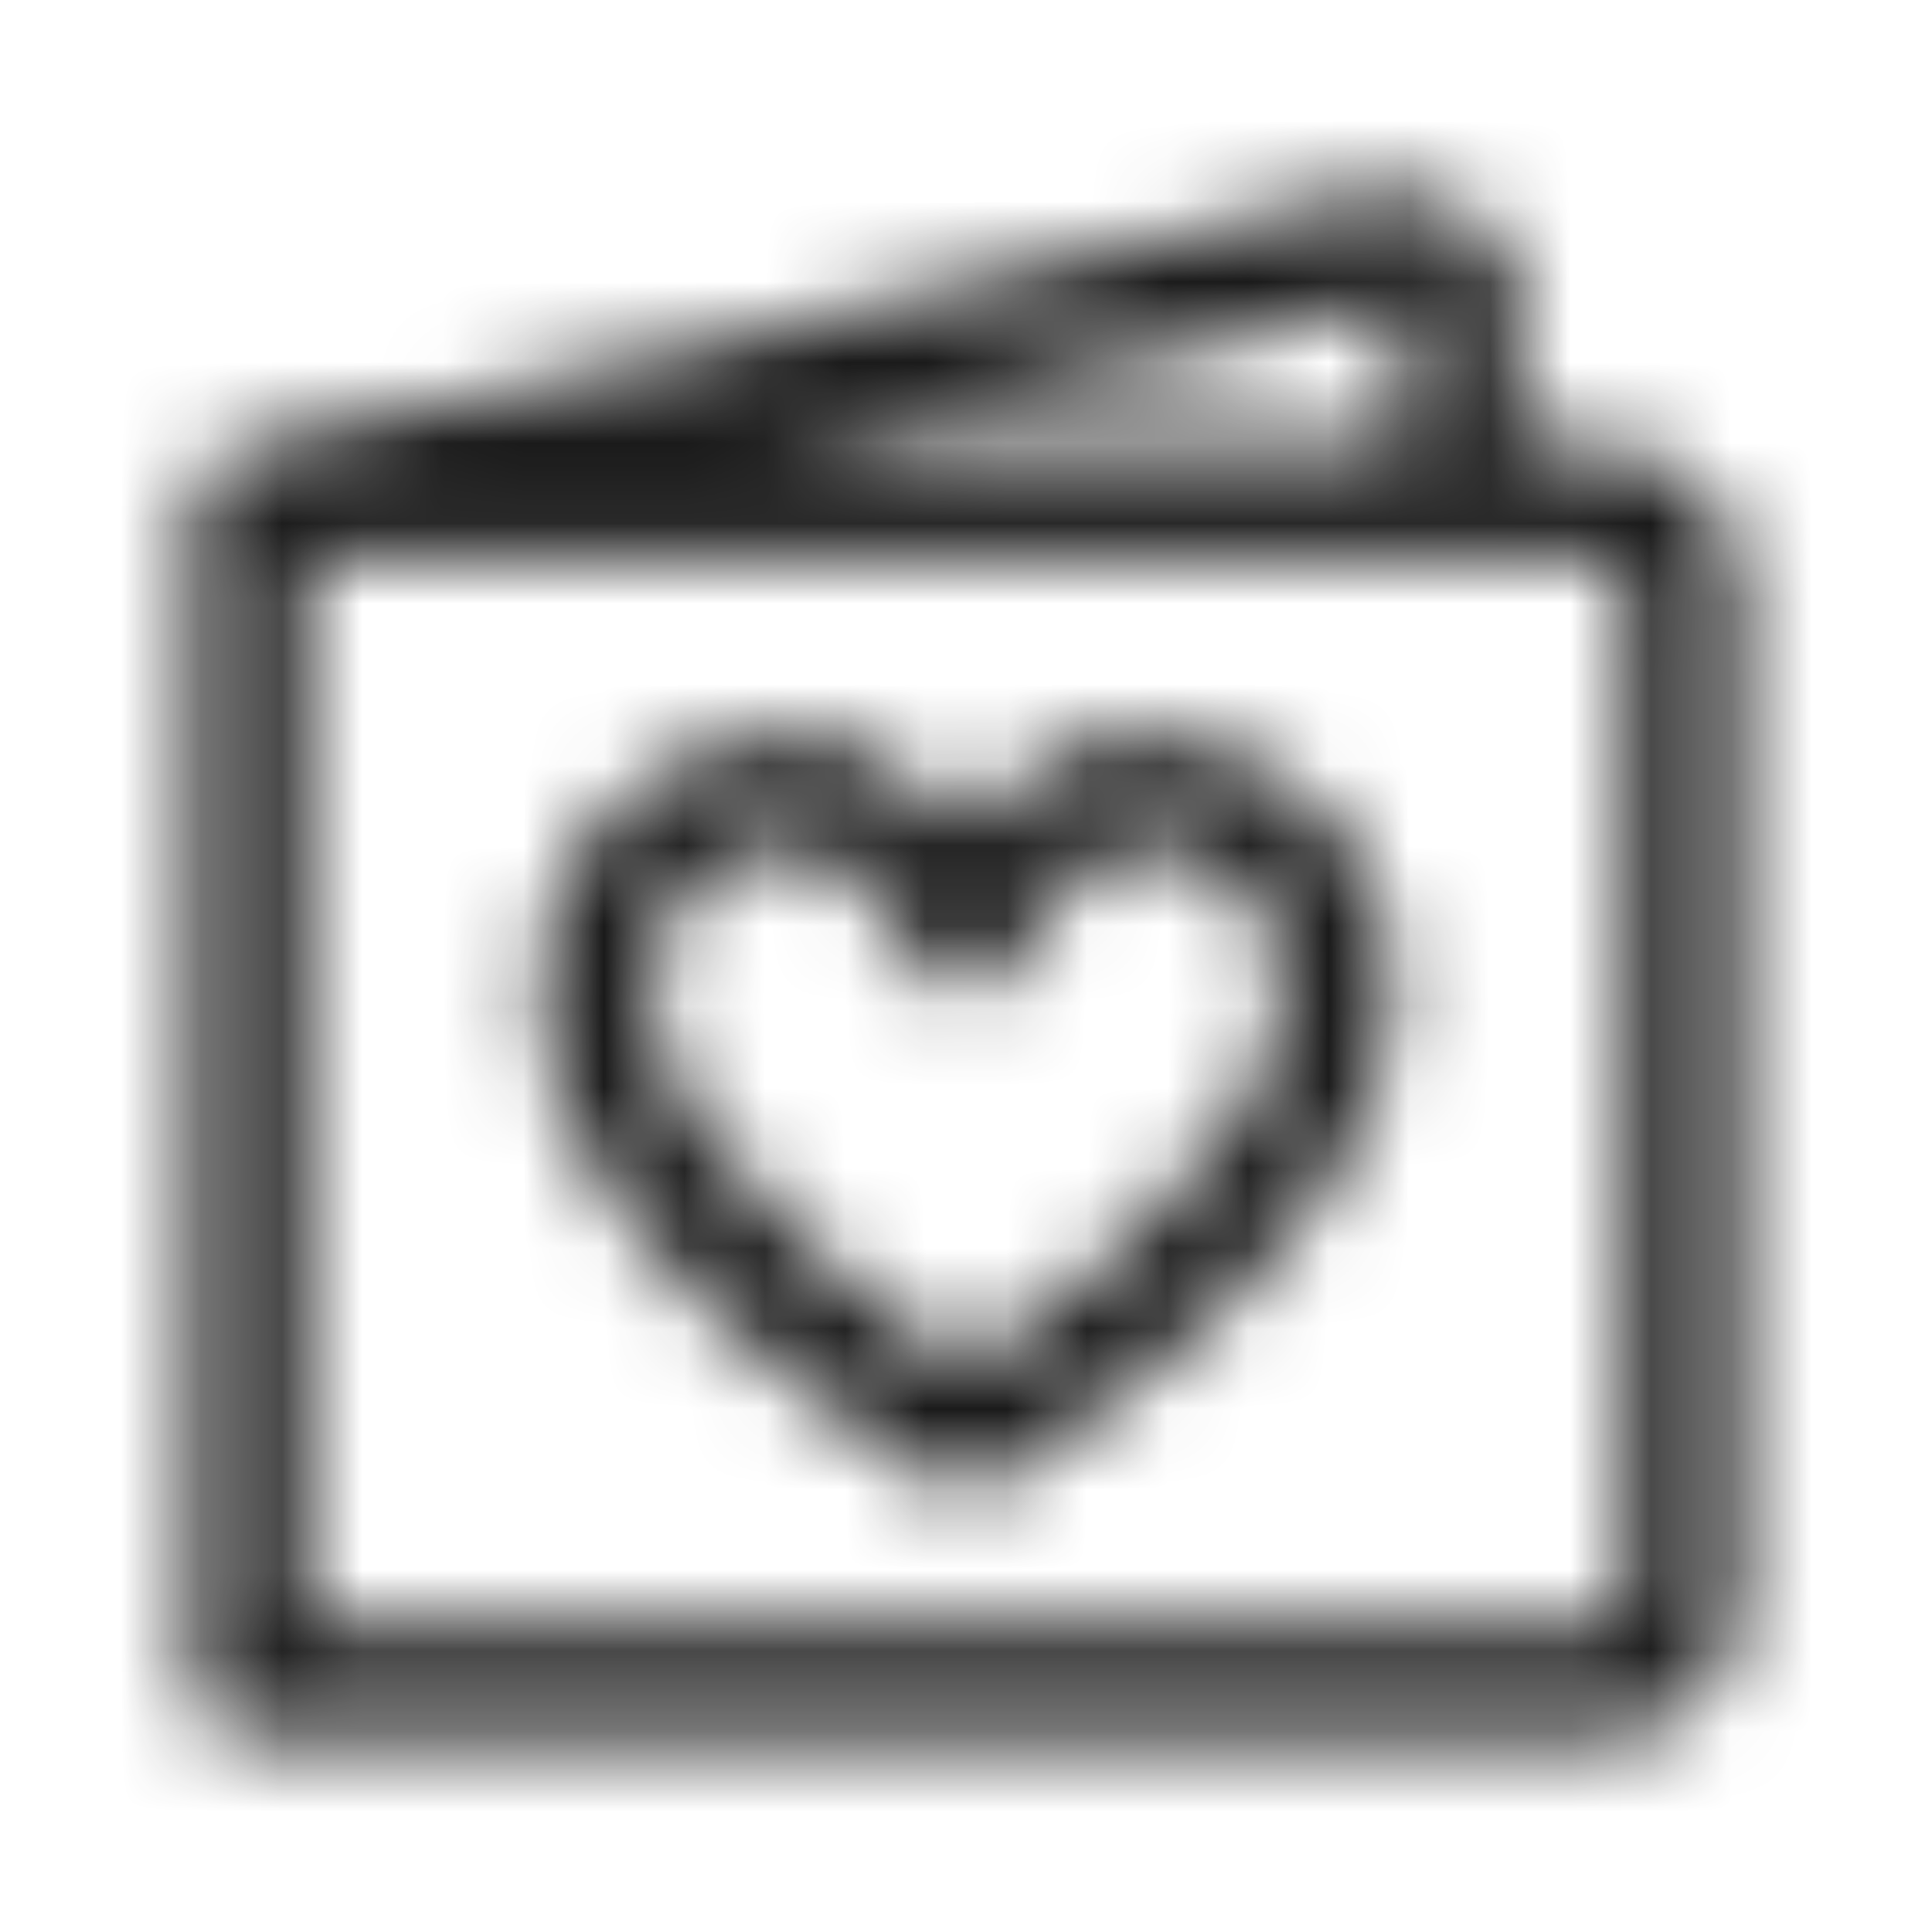 <svg width="24" height="24" viewBox="0 0 24 24" fill="none" xmlns="http://www.w3.org/2000/svg">
<mask id="mask0_22790_31824" style="mask-type:alpha" maskUnits="userSpaceOnUse" x="2" y="2" width="20" height="20">
<path d="M11.963 10.275C11.543 9.77 10.816 9.125 9.806 9.123C9.375 9.116 8.948 9.201 8.552 9.37C8.154 9.541 7.797 9.793 7.504 10.111C7.21 10.429 6.987 10.805 6.849 11.215C6.715 11.614 6.664 12.037 6.7 12.456C6.71 13.308 7.076 14.105 7.541 14.786C8.017 15.483 8.638 16.117 9.236 16.647C9.838 17.179 10.437 17.621 10.883 17.93C11.107 18.084 11.294 18.206 11.427 18.291C11.493 18.333 11.546 18.365 11.582 18.388L11.625 18.414L11.637 18.421L11.642 18.424C11.863 18.555 12.138 18.555 12.358 18.424L12.363 18.421L12.375 18.414L12.418 18.388C12.454 18.365 12.507 18.333 12.573 18.291C12.706 18.206 12.893 18.084 13.117 17.93C13.563 17.621 14.162 17.179 14.764 16.647C15.362 16.117 15.983 15.483 16.459 14.786C16.924 14.105 17.29 13.308 17.3 12.456C17.335 12.037 17.285 11.614 17.151 11.215C17.012 10.805 16.79 10.429 16.496 10.111C16.203 9.793 15.845 9.541 15.448 9.37C15.052 9.201 14.625 9.116 14.194 9.123C13.184 9.125 12.457 9.77 12.037 10.275C12.025 10.29 12.012 10.305 12 10.32C11.988 10.305 11.975 10.29 11.963 10.275ZM12.321 16.778C12.201 16.86 12.093 16.933 12 16.994C11.907 16.933 11.799 16.86 11.679 16.778C11.263 16.49 10.712 16.083 10.164 15.598C9.613 15.111 9.084 14.562 8.697 13.996C8.306 13.424 8.1 12.892 8.1 12.423C8.1 12.4 8.099 12.378 8.097 12.355C8.074 12.121 8.101 11.884 8.176 11.661C8.251 11.438 8.373 11.233 8.533 11.06C8.692 10.887 8.887 10.75 9.103 10.657C9.32 10.565 9.553 10.519 9.789 10.523H9.8C10.187 10.523 10.558 10.776 10.887 11.171C11.042 11.357 11.163 11.546 11.246 11.69C11.287 11.761 11.317 11.82 11.337 11.858C11.346 11.878 11.353 11.892 11.357 11.9L11.361 11.908C11.473 12.16 11.724 12.323 12 12.323C12.276 12.323 12.526 12.16 12.639 11.908L12.643 11.9C12.647 11.892 12.653 11.878 12.663 11.858C12.682 11.82 12.713 11.761 12.754 11.69C12.837 11.546 12.958 11.357 13.113 11.171C13.442 10.776 13.813 10.523 14.2 10.523L14.211 10.523C14.447 10.519 14.68 10.565 14.897 10.657C15.113 10.75 15.308 10.887 15.467 11.06C15.627 11.233 15.748 11.438 15.823 11.661C15.899 11.884 15.926 12.121 15.903 12.355C15.901 12.378 15.9 12.4 15.9 12.423C15.9 12.892 15.694 13.424 15.303 13.996C14.916 14.562 14.387 15.111 13.836 15.598C13.288 16.083 12.737 16.49 12.321 16.778Z" fill="black"/>
<path d="M2.394 6.274C2.392 6.215 2.399 6.157 2.412 6.1C2.46 5.895 2.599 5.724 2.784 5.633C2.837 5.606 2.893 5.587 2.953 5.575L16.753 2.442L16.769 2.438C17.194 2.353 17.636 2.393 17.997 2.533C18.296 2.65 18.831 2.968 18.831 3.6V5.56H19.927C20.372 5.56 20.799 5.737 21.114 6.052C21.429 6.367 21.606 6.794 21.606 7.24V19.927C21.606 20.372 21.429 20.799 21.114 21.114C20.799 21.429 20.372 21.606 19.927 21.606H3.094C2.707 21.606 2.394 21.293 2.394 20.906V6.274ZM17.054 3.809L9.34 5.56H17.431V3.819C17.331 3.793 17.193 3.782 17.054 3.809ZM18.131 6.96L18.129 6.96H3.794V20.206H19.927C20.001 20.206 20.072 20.177 20.124 20.124C20.177 20.072 20.206 20.001 20.206 19.927V7.24C20.206 7.166 20.177 7.094 20.124 7.042C20.072 6.99 20.001 6.96 19.927 6.96H18.134L18.131 6.96Z" fill="black"/>
</mask>
<g mask="url(#mask0_22790_31824)">
<path d="M0 0H24V24H0V0Z" fill="#1A1A1A"/>
</g>
</svg>

